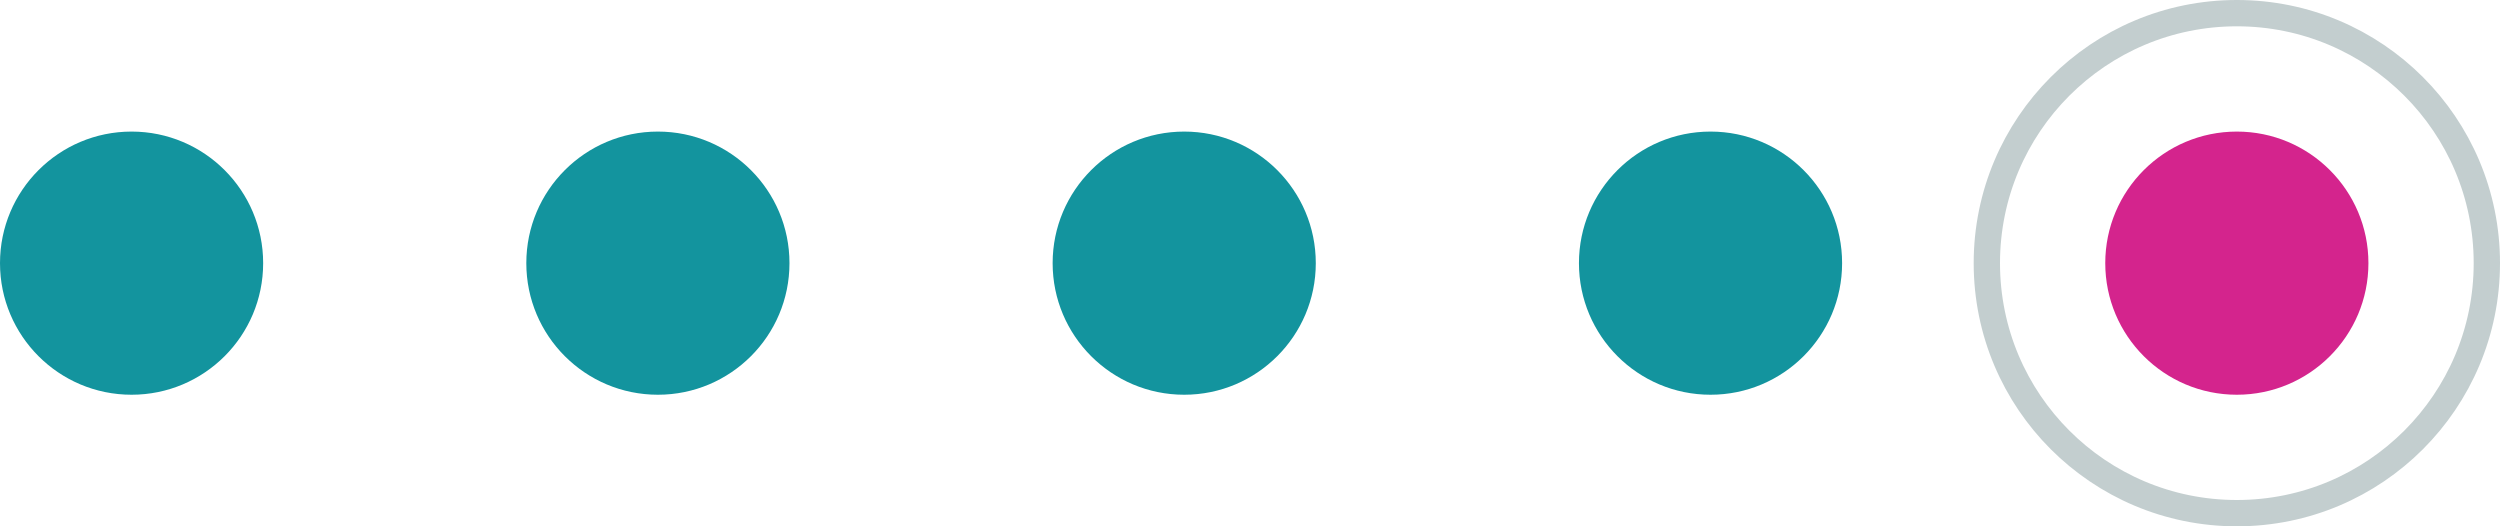 <?xml version="1.0" encoding="UTF-8"?> <svg xmlns="http://www.w3.org/2000/svg" width="95" height="20" viewBox="0 0 95 20" fill="none"> <circle cx="85" cy="10" r="5" fill="#D4248D"></circle> <circle cx="65" cy="10" r="5" fill="#13949E"></circle> <circle cx="45" cy="10" r="5" fill="#13949E"></circle> <circle cx="25" cy="10" r="5" fill="#13949E"></circle> <circle cx="5" cy="10" r="5" fill="#13949E"></circle> <circle cx="85" cy="10" r="9.5" stroke="#C3CECF"></circle> </svg> 
